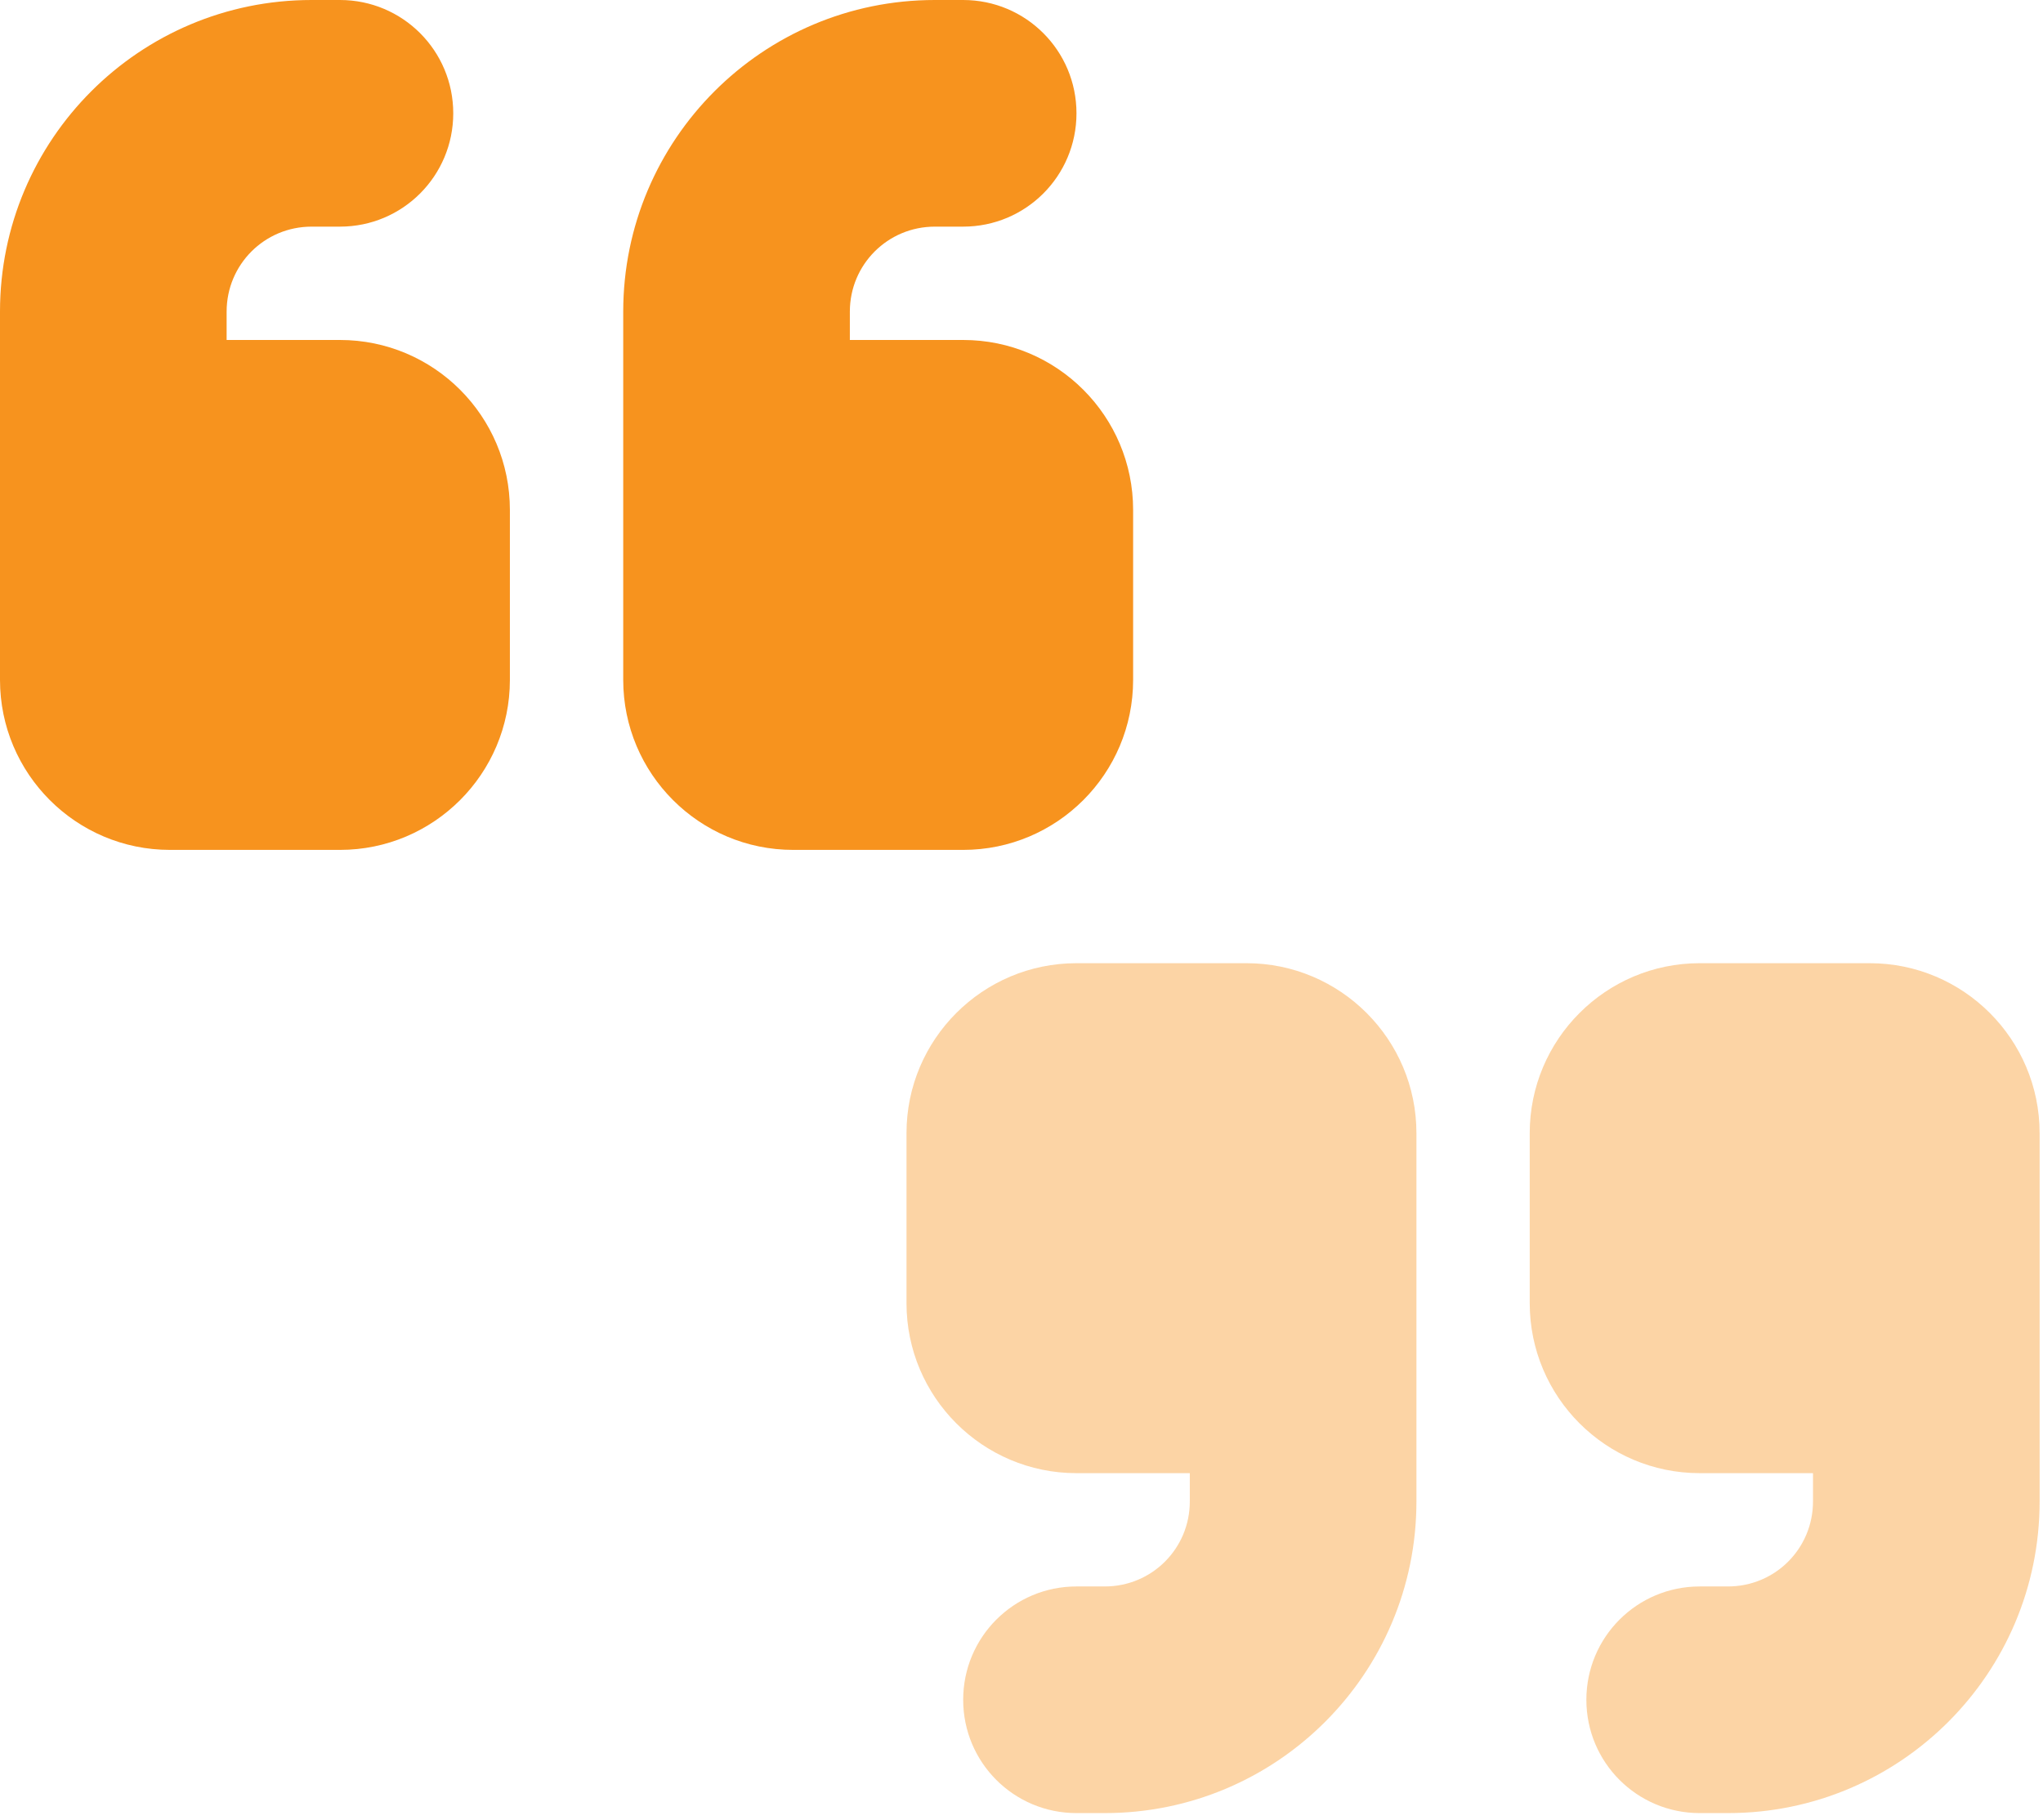 <svg width="55" height="49" viewBox="0 0 55 49" fill="none" xmlns="http://www.w3.org/2000/svg">
<g clip-path="url(#clip0_274_1608)">
<path d="M8.389 0C3.756 0 0 3.756 0 8.389V13.727V16.015V18.303C0 20.829 2.05 22.879 4.576 22.879H9.152C11.678 22.879 13.727 20.829 13.727 18.303V13.727C13.727 11.201 11.678 9.152 9.152 9.152H6.101V8.389C6.101 7.121 7.121 6.101 8.389 6.101H9.152C10.839 6.101 12.202 4.738 12.202 3.05C12.202 1.363 10.839 0 9.152 0H8.389ZM25.167 0C20.534 0 16.778 3.756 16.778 8.389V13.727V16.015V18.303C16.778 20.829 18.827 22.879 21.354 22.879H25.929C28.456 22.879 30.505 20.829 30.505 18.303V13.727C30.505 11.201 28.456 9.152 25.929 9.152H22.879V8.389C22.879 7.121 23.899 6.101 25.167 6.101H25.929C27.617 6.101 28.98 4.738 28.98 3.05C28.98 1.363 27.617 0 25.929 0H25.167Z" fill="#F7931E"/>
<path opacity="0.4" d="M24.404 30.505C24.404 27.979 26.454 25.929 28.98 25.929H33.556C36.082 25.929 38.132 27.979 38.132 30.505V32.793V35.081V40.419C38.132 45.052 34.376 48.808 29.743 48.808H28.98C27.293 48.808 25.93 47.445 25.93 45.758C25.93 44.07 27.293 42.707 28.98 42.707H29.743C31.011 42.707 32.031 41.687 32.031 40.419V39.657H28.98C26.454 39.657 24.404 37.607 24.404 35.081V30.505ZM46.52 48.808H45.758C44.071 48.808 42.707 47.445 42.707 45.758C42.707 44.07 44.071 42.707 45.758 42.707H46.52C47.788 42.707 48.808 41.687 48.808 40.419V39.657H45.758C43.232 39.657 41.182 37.607 41.182 35.081V30.505C41.182 27.979 43.232 25.929 45.758 25.929H50.334C52.86 25.929 54.909 27.979 54.909 30.505V32.793V35.081V40.419C54.909 45.052 51.153 48.808 46.52 48.808Z" fill="#F7931E"/>
</g>
<defs>
<clipPath id="clip0_274_1608">
<rect width="54.909" height="48.808" fill="white"/>
</clipPath>
</defs>
</svg>
